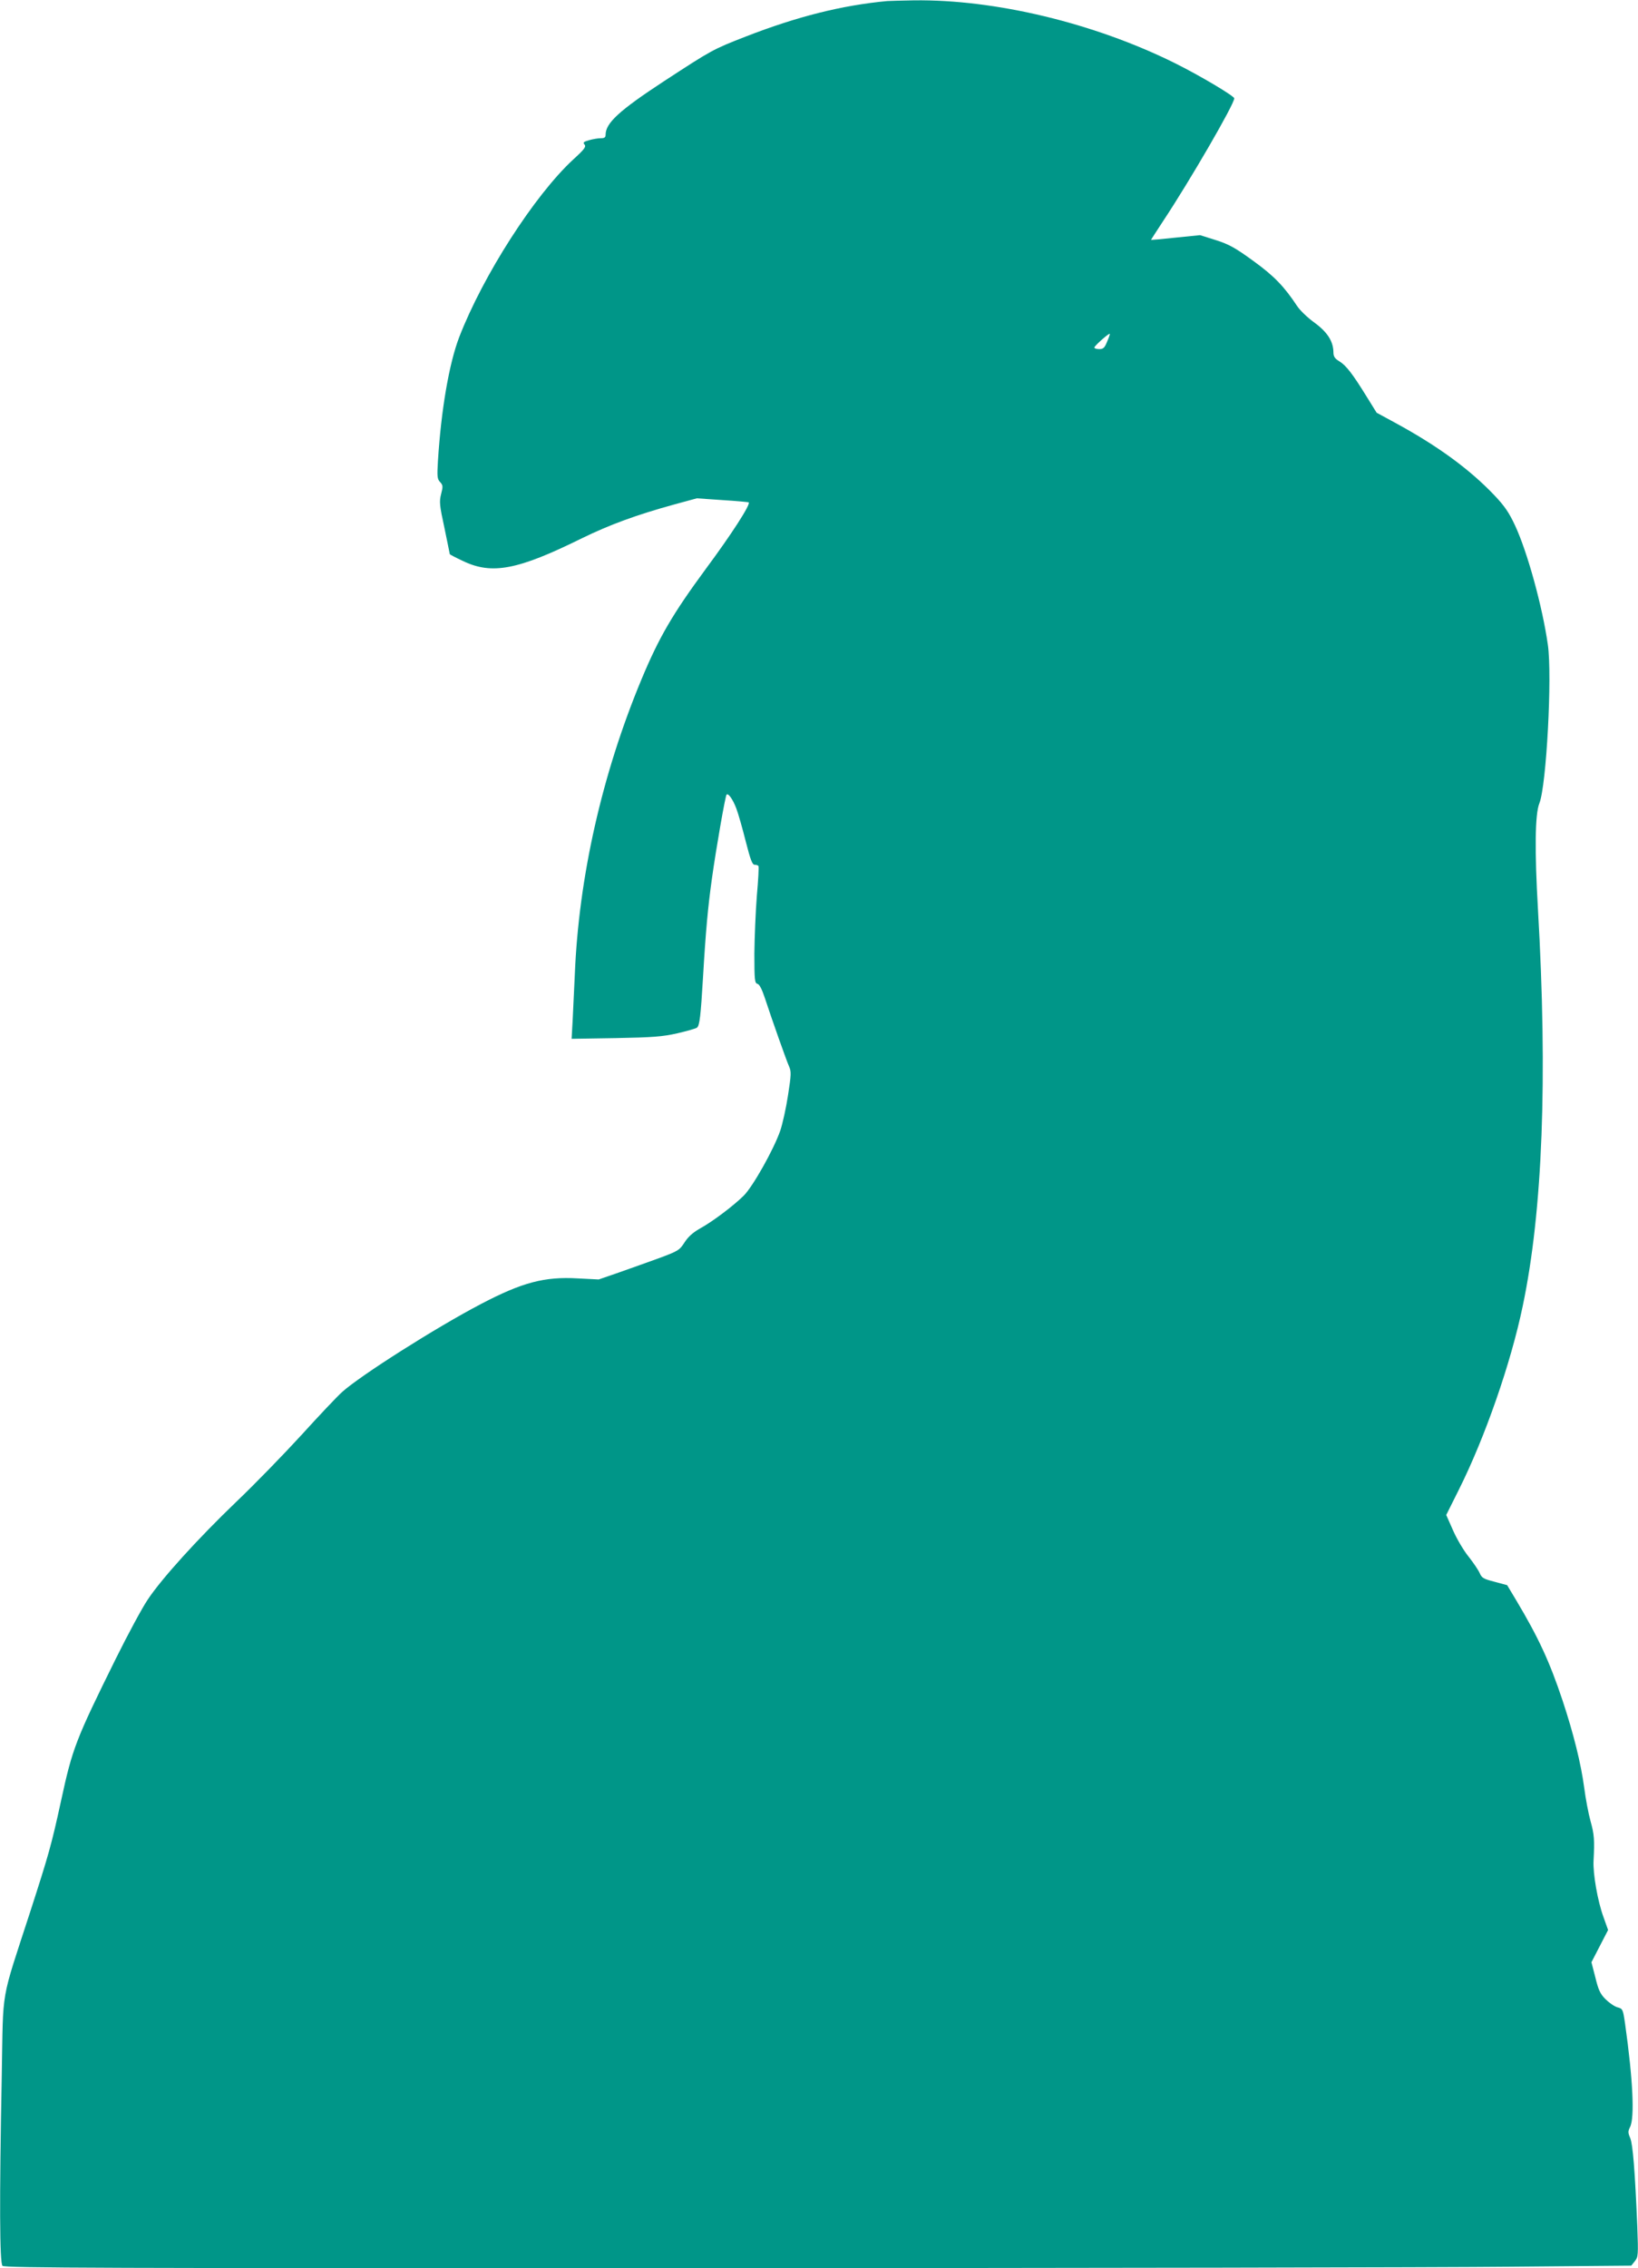 <?xml version="1.0" standalone="no"?>
<!DOCTYPE svg PUBLIC "-//W3C//DTD SVG 20010904//EN"
 "http://www.w3.org/TR/2001/REC-SVG-20010904/DTD/svg10.dtd">
<svg version="1.0" xmlns="http://www.w3.org/2000/svg"
 width="925pt" height="1280pt" viewBox="0 0 925 1280"
 preserveAspectRatio="xMidYMid meet">
<g transform="translate(0,1280) scale(0.1,-0.1)"
fill="#009688" stroke="none">
<path d="M5010 12794 c-256 -24 -507 -87 -798 -200 -187 -73 -189 -74 -462
-252 -252 -165 -330 -236 -330 -302 0 -15 -6 -20 -27 -20 -16 0 -45 -5 -66
-11 -32 -9 -36 -13 -26 -25 10 -12 -1 -27 -65 -85 -218 -202 -508 -653 -643
-1002 -57 -149 -102 -410 -120 -700 -5 -85 -4 -100 12 -117 17 -18 17 -26 6
-68 -11 -43 -9 -63 19 -192 16 -79 30 -145 30 -147 0 -2 34 -20 75 -39 163
-78 308 -51 672 129 156 76 305 131 523 191 l125 34 145 -10 c79 -5 146 -11
148 -13 12 -11 -98 -181 -242 -375 -187 -254 -264 -385 -364 -625 -222 -533
-354 -1116 -376 -1665 -4 -80 -9 -194 -12 -254 l-6 -108 249 4 c211 4 263 8
348 27 55 13 105 27 111 32 15 12 21 66 34 284 15 258 28 400 51 562 22 159
75 463 82 469 10 10 36 -28 55 -78 11 -29 35 -113 53 -185 27 -105 37 -133 51
-133 9 0 19 -3 21 -7 3 -5 -1 -80 -9 -168 -7 -88 -13 -235 -14 -326 0 -151 2
-167 18 -171 11 -3 25 -31 41 -79 38 -116 121 -351 137 -387 13 -29 12 -47 -6
-163 -11 -72 -31 -162 -44 -200 -37 -106 -154 -314 -206 -366 -59 -58 -175
-146 -248 -186 -39 -22 -67 -47 -87 -79 -28 -43 -36 -48 -144 -88 -63 -23
-165 -59 -227 -81 l-113 -39 -118 6 c-189 11 -315 -23 -548 -145 -254 -133
-678 -402 -783 -496 -28 -25 -132 -135 -230 -243 -99 -108 -264 -278 -368
-377 -216 -207 -422 -434 -500 -552 -30 -44 -111 -194 -180 -333 -226 -457
-245 -505 -309 -801 -55 -252 -69 -301 -175 -629 -169 -520 -151 -418 -160
-915 -14 -722 -12 -1064 4 -1081 13 -12 548 -14 3923 -13 2149 0 4216 4 4592
8 l683 6 20 25 c19 24 20 34 14 195 -13 312 -25 464 -40 500 -13 30 -13 38 -1
62 27 52 16 271 -28 583 -12 82 -13 85 -44 93 -17 5 -47 26 -67 46 -30 30 -40
53 -57 123 l-22 85 47 91 47 91 -26 73 c-33 90 -60 245 -56 318 6 117 4 148
-17 223 -12 43 -28 128 -36 190 -18 135 -60 304 -122 491 -73 219 -136 355
-262 566 l-51 85 -71 19 c-62 16 -72 21 -84 49 -8 18 -36 59 -62 92 -27 33
-67 100 -88 148 l-39 88 71 142 c147 293 294 714 361 1037 113 537 141 1287
86 2240 -19 327 -17 536 8 597 40 100 73 719 48 894 -31 218 -116 525 -185
673 -34 73 -59 110 -117 171 -140 147 -319 278 -560 409 l-105 57 -54 87 c-82
133 -118 179 -155 202 -28 17 -35 28 -35 53 -1 61 -34 113 -108 167 -39 28
-82 70 -97 93 -73 110 -129 169 -248 255 -102 74 -136 93 -211 117 l-89 28
-139 -14 c-76 -8 -138 -14 -138 -12 0 1 31 48 68 105 152 229 402 660 402 693
0 13 -193 128 -336 199 -456 226 -1014 360 -1474 354 -63 -1 -131 -3 -150 -4z
m1242 -1922 c-14 -35 -22 -42 -44 -42 -16 0 -28 4 -28 9 0 9 82 82 87 77 2 -1
-5 -21 -15 -44z"/>
</g>
</svg>
